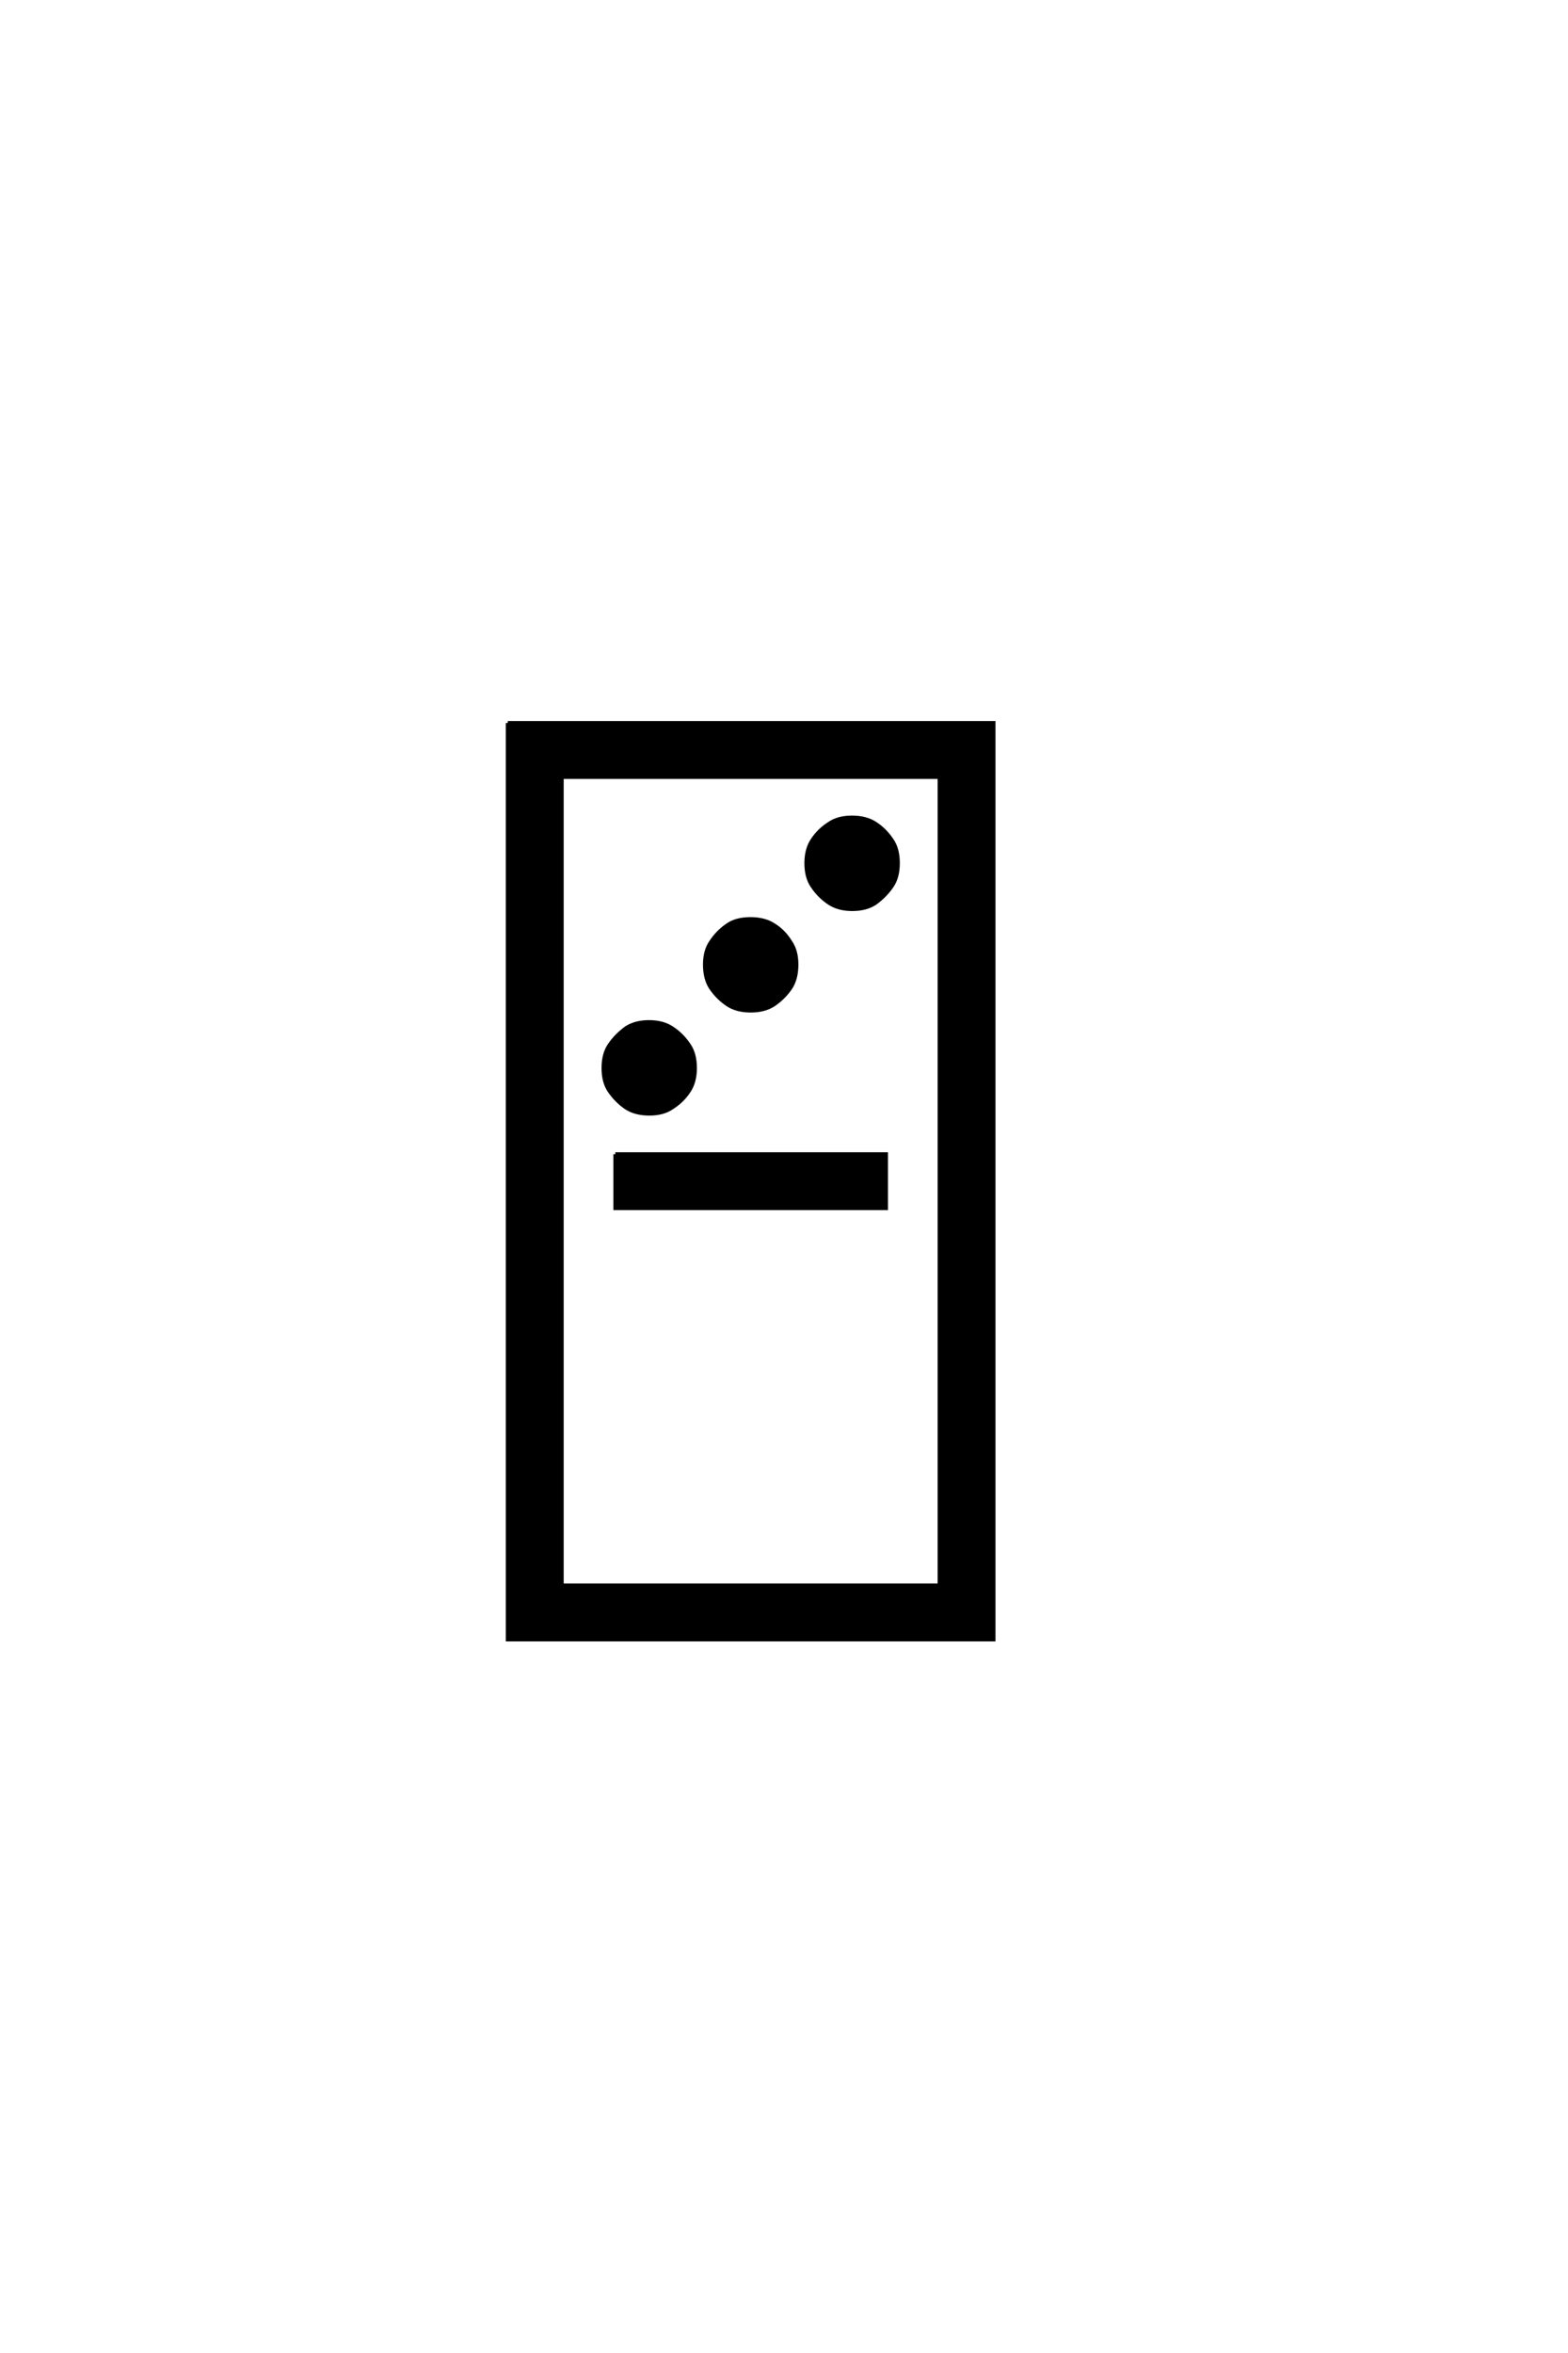 <?xml version='1.0' encoding='UTF-8'?>
<!DOCTYPE svg PUBLIC "-//W3C//DTD SVG 1.0//EN"
"http://www.w3.org/TR/2001/REC-SVG-20010904/DTD/svg10.dtd">

<svg xmlns='http://www.w3.org/2000/svg' version='1.0' width='40.0' height='60.0'>

 <g transform='scale(0.1 -0.1) translate(110.0 -370.0)'>
  <path d='M45.516 91.797
Q43.953 94.047 43.953 97.656
Q43.953 101.266 45.516 103.516
Q47.172 105.953 49.703 107.812
Q52.047 109.375 55.562 109.375
Q59.078 109.375 61.422 107.812
Q63.969 106.156 65.719 103.516
Q67.281 101.266 67.281 97.656
Q67.281 94.141 65.719 91.797
Q64.062 89.266 61.422 87.594
Q59.188 86.031 55.672 86.031
Q52.047 86.031 49.703 87.594
Q47.266 89.266 45.516 91.797
Q47.266 89.266 45.516 91.797
M69.828 124.031
Q69.828 127.547 71.391 129.781
Q73.047 132.328 75.594 134.078
Q77.828 135.641 81.438 135.641
Q85.062 135.641 87.406 134.078
Q89.938 132.516 91.609 129.781
Q93.172 127.547 93.172 124.031
Q93.172 120.406 91.609 118.062
Q89.938 115.625 87.406 113.875
Q85.062 112.312 81.5 112.312
Q77.938 112.312 75.594 113.875
Q73.141 115.531 71.391 118.062
Q69.828 120.406 69.828 124.031
Q69.828 120.406 69.828 124.031
M95.703 149.906
Q95.703 153.422 97.266 155.766
Q98.922 158.297 101.562 159.969
Q103.812 161.531 107.328 161.531
Q110.938 161.531 113.281 159.969
Q115.719 158.406 117.484 155.766
Q119.047 153.516 119.047 149.906
Q119.047 146.297 117.484 144.047
Q115.828 141.609 113.281 139.75
Q110.938 138.188 107.422 138.188
Q103.906 138.188 101.562 139.75
Q99.031 141.406 97.266 144.047
Q95.703 146.297 95.703 149.906
Q95.703 146.297 95.703 149.906
M19.531 185.641
L143.453 185.641
L143.453 -48.047
L19.531 -48.047
L19.531 185.641
L19.531 185.641
M33.297 -34.281
L129.688 -34.281
L129.688 171.875
L33.297 171.875
L33.297 -34.281
L33.297 -34.281
M46.969 75.688
L116.016 75.688
L116.016 61.922
L46.969 61.922
L46.969 75.688
' style='fill: #000000; stroke: #000000'/>
 </g>
</svg>
